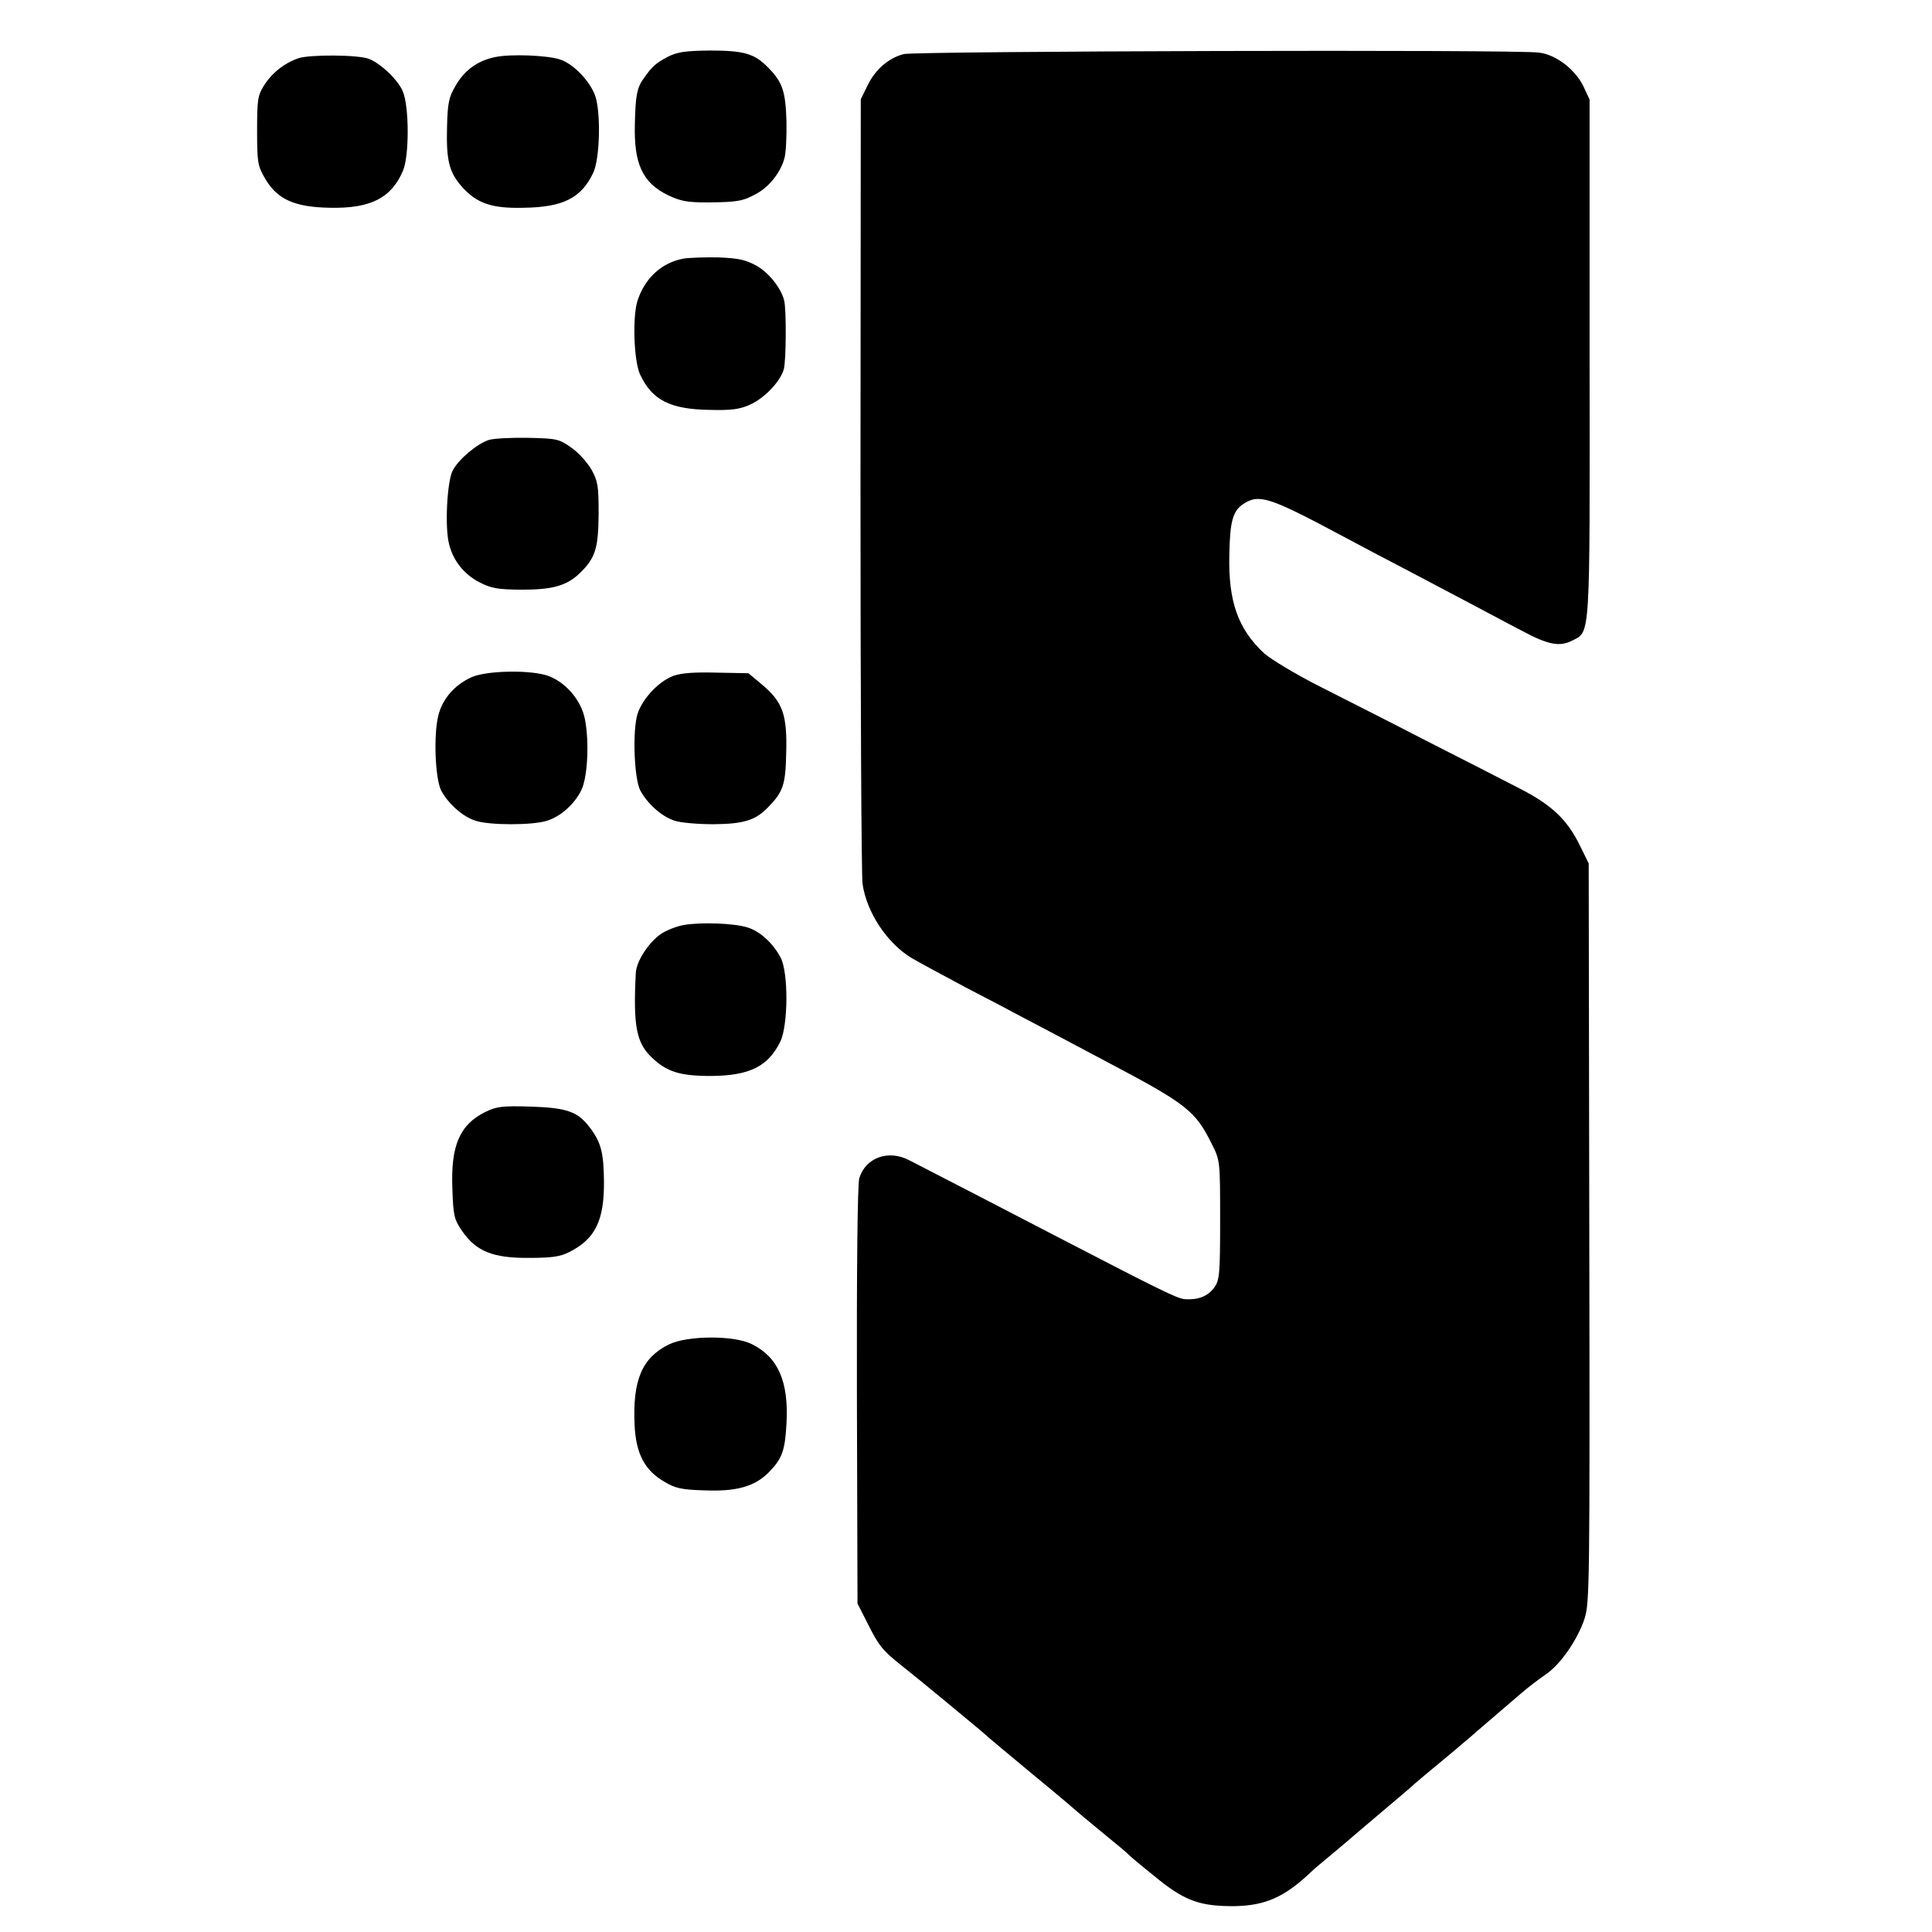 <?xml version="1.0" standalone="no"?>
<!DOCTYPE svg PUBLIC "-//W3C//DTD SVG 20010904//EN"
 "http://www.w3.org/TR/2001/REC-SVG-20010904/DTD/svg10.dtd">
<svg version="1.0" xmlns="http://www.w3.org/2000/svg"
 width="650pt" height="650pt" viewBox="0 0 650 650"
 preserveAspectRatio="xMidYMid meet">
<g transform="translate(0,650) scale(0.1,-0.1)"
fill="#000000" stroke="none">
<path d="M2245 6308 c-39 -21 -50 -30 -81 -74 -21 -30 -26 -57 -28 -149 -4
-135 25 -199 110 -241 44 -21 65 -25 135 -25 102 1 119 4 167 31 41 23 78 70
91 117 5 16 8 72 7 124 -3 102 -13 133 -63 183 -45 46 -81 56 -195 56 -85 -1
-110 -5 -143 -22z"/>
<path d="M3040 6318 c-52 -14 -95 -52 -121 -105 l-23 -47 -1 -1296 c0 -712 3
-1317 7 -1344 14 -96 82 -198 163 -248 22 -13 103 -57 180 -98 77 -40 167 -87
200 -105 33 -17 165 -87 293 -155 254 -134 285 -159 339 -269 28 -55 28 -58
28 -256 0 -184 -2 -202 -20 -227 -22 -30 -55 -42 -99 -39 -27 3 -80 29 -431
211 -136 71 -450 233 -497 257 -70 36 -146 8 -167 -61 -6 -18 -9 -313 -8 -731
l2 -700 33 -65 c38 -76 50 -92 117 -145 28 -22 88 -71 135 -110 123 -102 132
-109 144 -120 6 -6 79 -67 161 -135 83 -68 152 -127 155 -130 3 -3 30 -25 60
-50 76 -62 101 -83 114 -96 6 -6 47 -40 92 -76 92 -74 144 -92 259 -91 103 2
168 31 257 116 7 7 40 35 73 62 33 28 62 52 65 55 3 3 48 41 100 85 52 44 97
82 100 85 4 5 57 49 145 122 11 9 31 27 45 38 28 25 112 96 179 154 24 21 62
49 82 63 48 32 106 115 130 187 17 53 18 115 16 1299 l-2 1242 -27 55 c-44 92
-96 141 -205 197 -54 28 -195 100 -313 160 -118 61 -280 143 -359 183 -81 41
-164 91 -188 112 -88 82 -121 175 -117 333 2 112 12 147 48 170 52 34 88 22
326 -105 52 -28 158 -84 235 -124 77 -41 175 -92 218 -115 42 -22 112 -60 155
-82 91 -49 129 -56 172 -34 61 31 59 -2 58 950 l0 870 -21 45 c-28 57 -92 106
-149 113 -73 11 -2100 5 -2138 -5z"/>
<path d="M1004 6304 c-47 -16 -90 -50 -116 -92 -21 -33 -23 -49 -23 -152 0
-107 2 -118 27 -161 41 -70 99 -96 218 -98 137 -3 207 33 246 125 21 49 21
216 -1 267 -16 38 -73 93 -114 109 -36 14 -198 15 -237 2z"/>
<path d="M1666 6308 c-59 -12 -103 -44 -133 -96 -23 -39 -27 -58 -29 -139 -3
-112 7 -152 49 -200 50 -57 101 -75 210 -72 132 2 193 33 233 118 22 46 26
199 7 257 -17 50 -73 109 -119 124 -43 14 -166 19 -218 8z"/>
<path d="M2300 5630 c-72 -13 -128 -63 -154 -138 -19 -53 -14 -208 8 -253 40
-85 101 -116 233 -118 72 -2 102 2 135 17 49 21 104 79 115 120 8 27 9 204 1
232 -10 40 -50 91 -91 115 -38 21 -60 26 -129 29 -46 1 -99 -1 -118 -4z"/>
<path d="M1645 5020 c-40 -13 -102 -65 -122 -103 -19 -37 -27 -192 -12 -248
14 -56 50 -101 102 -128 41 -21 62 -24 140 -25 106 0 152 13 196 54 54 52 64
84 65 200 0 94 -2 110 -24 150 -14 24 -44 58 -68 74 -40 29 -50 31 -145 33
-56 1 -115 -2 -132 -7z"/>
<path d="M1585 4221 c-56 -26 -96 -72 -110 -127 -17 -67 -11 -212 9 -253 24
-45 72 -88 115 -102 46 -16 195 -16 242 0 45 14 91 55 114 101 22 42 28 163
13 240 -13 67 -70 131 -133 149 -65 18 -203 14 -250 -8z"/>
<path d="M2265 4226 c-53 -20 -112 -86 -123 -139 -14 -67 -7 -209 12 -246 24
-45 72 -88 115 -102 20 -7 79 -12 132 -12 101 1 141 13 183 57 50 51 59 75 61
180 4 129 -11 173 -78 230 l-49 41 -106 2 c-75 2 -119 -1 -147 -11z"/>
<path d="M2301 3388 c-24 -4 -59 -18 -77 -30 -42 -29 -84 -93 -85 -133 -9
-176 2 -233 53 -282 51 -49 95 -63 200 -63 130 1 192 32 233 115 27 55 28 234
1 284 -25 47 -68 87 -109 100 -43 15 -158 19 -216 9z"/>
<path d="M1633 2759 c-87 -43 -117 -114 -111 -260 3 -89 6 -102 33 -141 47
-68 104 -91 224 -90 78 0 106 4 137 20 87 44 117 106 116 238 -1 97 -10 131
-48 181 -40 53 -76 66 -199 70 -96 3 -115 0 -152 -18z"/>
<path d="M2251 1977 c-90 -44 -123 -119 -116 -270 4 -97 34 -154 100 -192 36
-22 59 -27 131 -29 110 -5 172 12 220 60 45 46 55 72 60 164 8 142 -28 224
-117 268 -60 30 -216 29 -278 -1z"/>
</g>
</svg>
